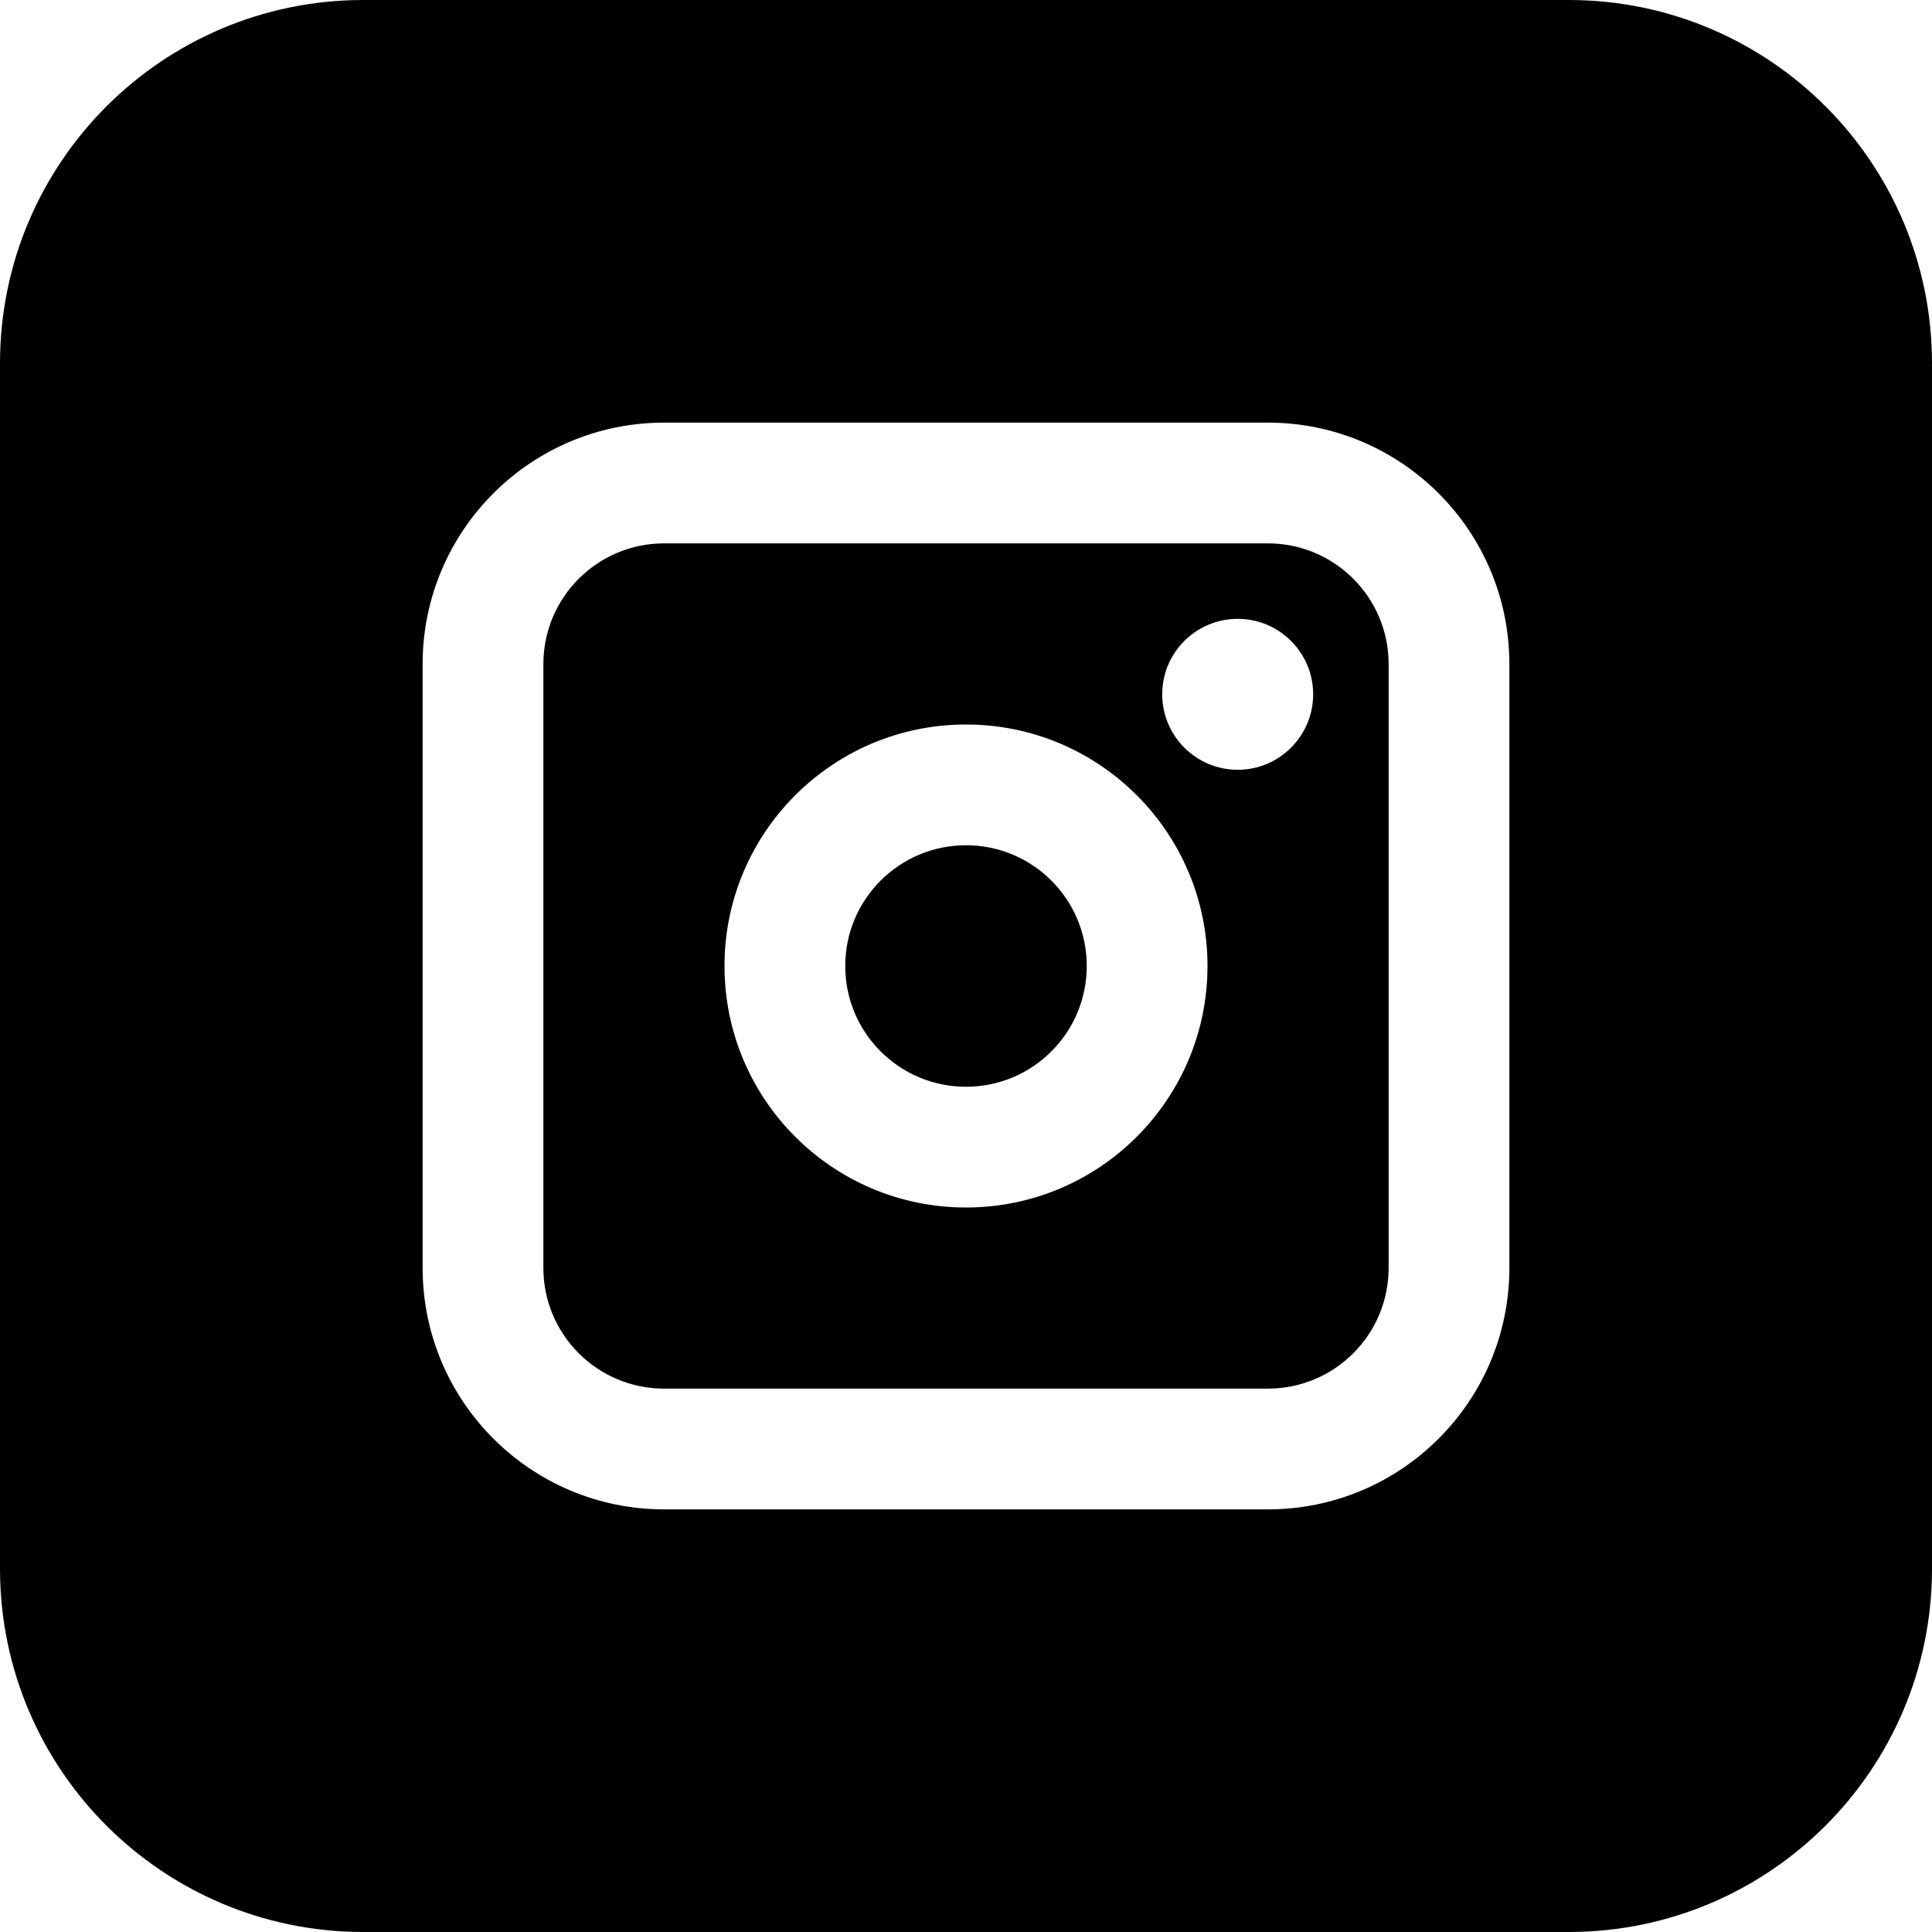 <!-- Generated by IcoMoon.io -->
<svg version="1.1" xmlns="http://www.w3.org/2000/svg" width="32" height="32" viewBox="0 0 32 32">
<path d="M21 9h-10c-1.105 0-2 0.895-2 2v0 10c0 1.105 0.895 2 2 2v0h10c1.105 0 2-0.895 2-2v0-10c0-1.105-0.895-2-2-2v0zM16 20c-2.209 0-4-1.791-4-4s1.791-4 4-4c2.209 0 4 1.791 4 4v0c0 2.209-1.791 4-4 4v0zM20.5 12.75c-0.69 0-1.25-0.56-1.25-1.25s0.56-1.25 1.25-1.25c0.69 0 1.25 0.56 1.25 1.25v0c0 0.69-0.56 1.25-1.25 1.25v0z"></path>
<path d="M18 16c0 1.105-0.895 2-2 2s-2-0.895-2-2c0-1.105 0.895-2 2-2s2 0.895 2 2z"></path>
<path d="M26 0h-20c-3.31 0.010-5.99 2.69-6 5.999v20.001c0.010 3.31 2.69 5.99 5.999 6h20.001c3.31-0.010 5.99-2.69 6-5.999v-20.001c-0.010-3.31-2.69-5.99-5.999-6h-0.001zM25 21c0 2.209-1.791 4-4 4v0h-10c-2.209 0-4-1.791-4-4v0-10c0-2.209 1.791-4 4-4v0h10c2.209 0 4 1.791 4 4v0z"></path>
</svg>
